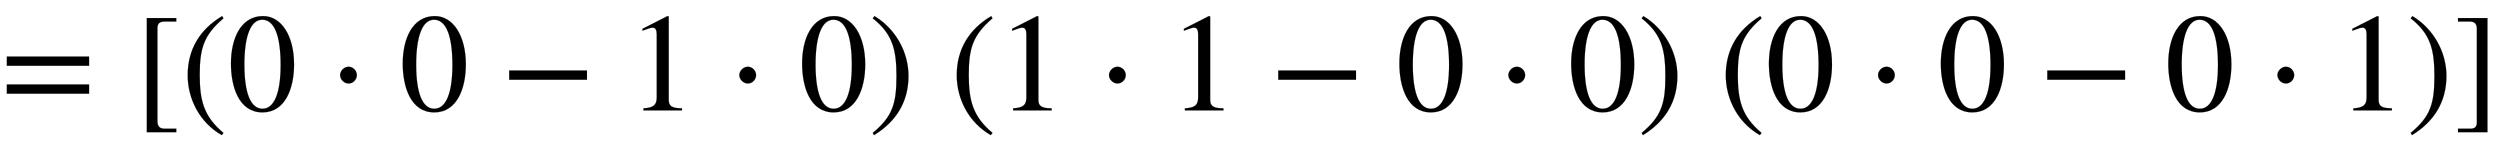 <svg xmlns:xlink="http://www.w3.org/1999/xlink" width="41.604ex" height="2.509ex" style="vertical-align: -0.671ex;" viewBox="0 -791.3 17912.8 1080.4" role="img" focusable="false" xmlns="http://www.w3.org/2000/svg" aria-labelledby="MathJax-SVG-1-Title">
<title id="MathJax-SVG-1-Title">equals left-bracket left-parenthesis 0 dot 0 minus 1 dot 0 right-parenthesis left-parenthesis 1 dot 1 minus 0 dot 0 right-parenthesis left-parenthesis 0 dot 0 minus 0 dot 1 right-parenthesis right-bracket</title>
<defs aria-hidden="true">
<path stroke-width="1" id="E1-STIXWEBMAIN-3D" d="M637 320h-589v66h589v-66zM637 120h-589v66h589v-66Z"></path>
<path stroke-width="1" id="E1-STIXWEBMAIN-5B" d="M299 -156h-211v818h211v-25h-83c-34 0 -52 -12 -52 -48v-666c0 -40 19 -54 52 -54h83v-25Z"></path>
<path stroke-width="1" id="E1-STIXWEBMAIN-28" d="M304 -161l-12 -16c-158 90 -244 259 -244 429c0 185 87 329 247 424l9 -16c-139 -119 -170 -212 -170 -405c0 -186 30 -299 170 -416Z"></path>
<path stroke-width="1" id="E1-STIXWEBMAIN-30" d="M476 330c0 -172 -63 -344 -226 -344c-171 0 -226 186 -226 350c0 177 69 340 230 340c131 0 222 -141 222 -346zM380 325c0 208 -44 325 -132 325c-83 0 -128 -118 -128 -321s44 -317 130 -317c85 0 130 115 130 313Z"></path>
<path stroke-width="1" id="E1-STIXWEBMAIN-22C5" d="M203 253c0 -32 -27 -60 -59 -60c-33 0 -61 30 -61 60s28 60 61 60c32 0 59 -28 59 -60Z"></path>
<path stroke-width="1" id="E1-STIXWEBMAIN-2212" d="M621 220h-557v66h557v-66Z"></path>
<path stroke-width="1" id="E1-STIXWEBMAIN-31" d="M394 0h-276v15c74 4 95 25 95 80v449c0 34 -9 49 -30 49c-10 0 -27 -5 -45 -12l-27 -10v14l179 91l9 -3v-597c0 -43 20 -61 95 -61v-15Z"></path>
<path stroke-width="1" id="E1-STIXWEBMAIN-29" d="M29 660l12 16c153 -92 244 -259 244 -429c0 -185 -88 -327 -247 -424l-9 16c142 117 170 211 170 405c0 187 -25 302 -170 416Z"></path>
<path stroke-width="1" id="E1-STIXWEBMAIN-5D" d="M245 -156h-211v25h88c35 0 47 15 47 46v668c0 35 -13 54 -51 54h-84v25h211v-818Z"></path>
</defs>
<g stroke="currentColor" fill="currentColor" stroke-width="0" transform="matrix(1 0 0 -1 0 0)" aria-hidden="true">
 <use xlink:href="#E1-STIXWEBMAIN-3D" x="0" y="0"></use>
 <use xlink:href="#E1-STIXWEBMAIN-5B" x="963" y="0"></use>
 <use xlink:href="#E1-STIXWEBMAIN-28" x="1296" y="0"></use>
 <use xlink:href="#E1-STIXWEBMAIN-30" x="1630" y="0"></use>
 <use xlink:href="#E1-STIXWEBMAIN-22C5" x="2353" y="0"></use>
 <use xlink:href="#E1-STIXWEBMAIN-30" x="2861" y="0"></use>
 <use xlink:href="#E1-STIXWEBMAIN-2212" x="3584" y="0"></use>
 <use xlink:href="#E1-STIXWEBMAIN-31" x="4492" y="0"></use>
 <use xlink:href="#E1-STIXWEBMAIN-22C5" x="5214" y="0"></use>
 <use xlink:href="#E1-STIXWEBMAIN-30" x="5723" y="0"></use>
 <use xlink:href="#E1-STIXWEBMAIN-29" x="6224" y="0"></use>
 <use xlink:href="#E1-STIXWEBMAIN-28" x="6807" y="0"></use>
 <use xlink:href="#E1-STIXWEBMAIN-31" x="7141" y="0"></use>
 <use xlink:href="#E1-STIXWEBMAIN-22C5" x="7863" y="0"></use>
 <use xlink:href="#E1-STIXWEBMAIN-31" x="8372" y="0"></use>
 <use xlink:href="#E1-STIXWEBMAIN-2212" x="9095" y="0"></use>
 <use xlink:href="#E1-STIXWEBMAIN-30" x="10003" y="0"></use>
 <use xlink:href="#E1-STIXWEBMAIN-22C5" x="10725" y="0"></use>
 <use xlink:href="#E1-STIXWEBMAIN-30" x="11234" y="0"></use>
 <use xlink:href="#E1-STIXWEBMAIN-29" x="11734" y="0"></use>
 <use xlink:href="#E1-STIXWEBMAIN-28" x="12318" y="0"></use>
 <use xlink:href="#E1-STIXWEBMAIN-30" x="12651" y="0"></use>
 <use xlink:href="#E1-STIXWEBMAIN-22C5" x="13374" y="0"></use>
 <use xlink:href="#E1-STIXWEBMAIN-30" x="13883" y="0"></use>
 <use xlink:href="#E1-STIXWEBMAIN-2212" x="14606" y="0"></use>
 <use xlink:href="#E1-STIXWEBMAIN-30" x="15513" y="0"></use>
 <use xlink:href="#E1-STIXWEBMAIN-22C5" x="16236" y="0"></use>
 <use xlink:href="#E1-STIXWEBMAIN-31" x="16745" y="0"></use>
 <use xlink:href="#E1-STIXWEBMAIN-29" x="17245" y="0"></use>
 <use xlink:href="#E1-STIXWEBMAIN-5D" x="17579" y="0"></use>
</g>
</svg>